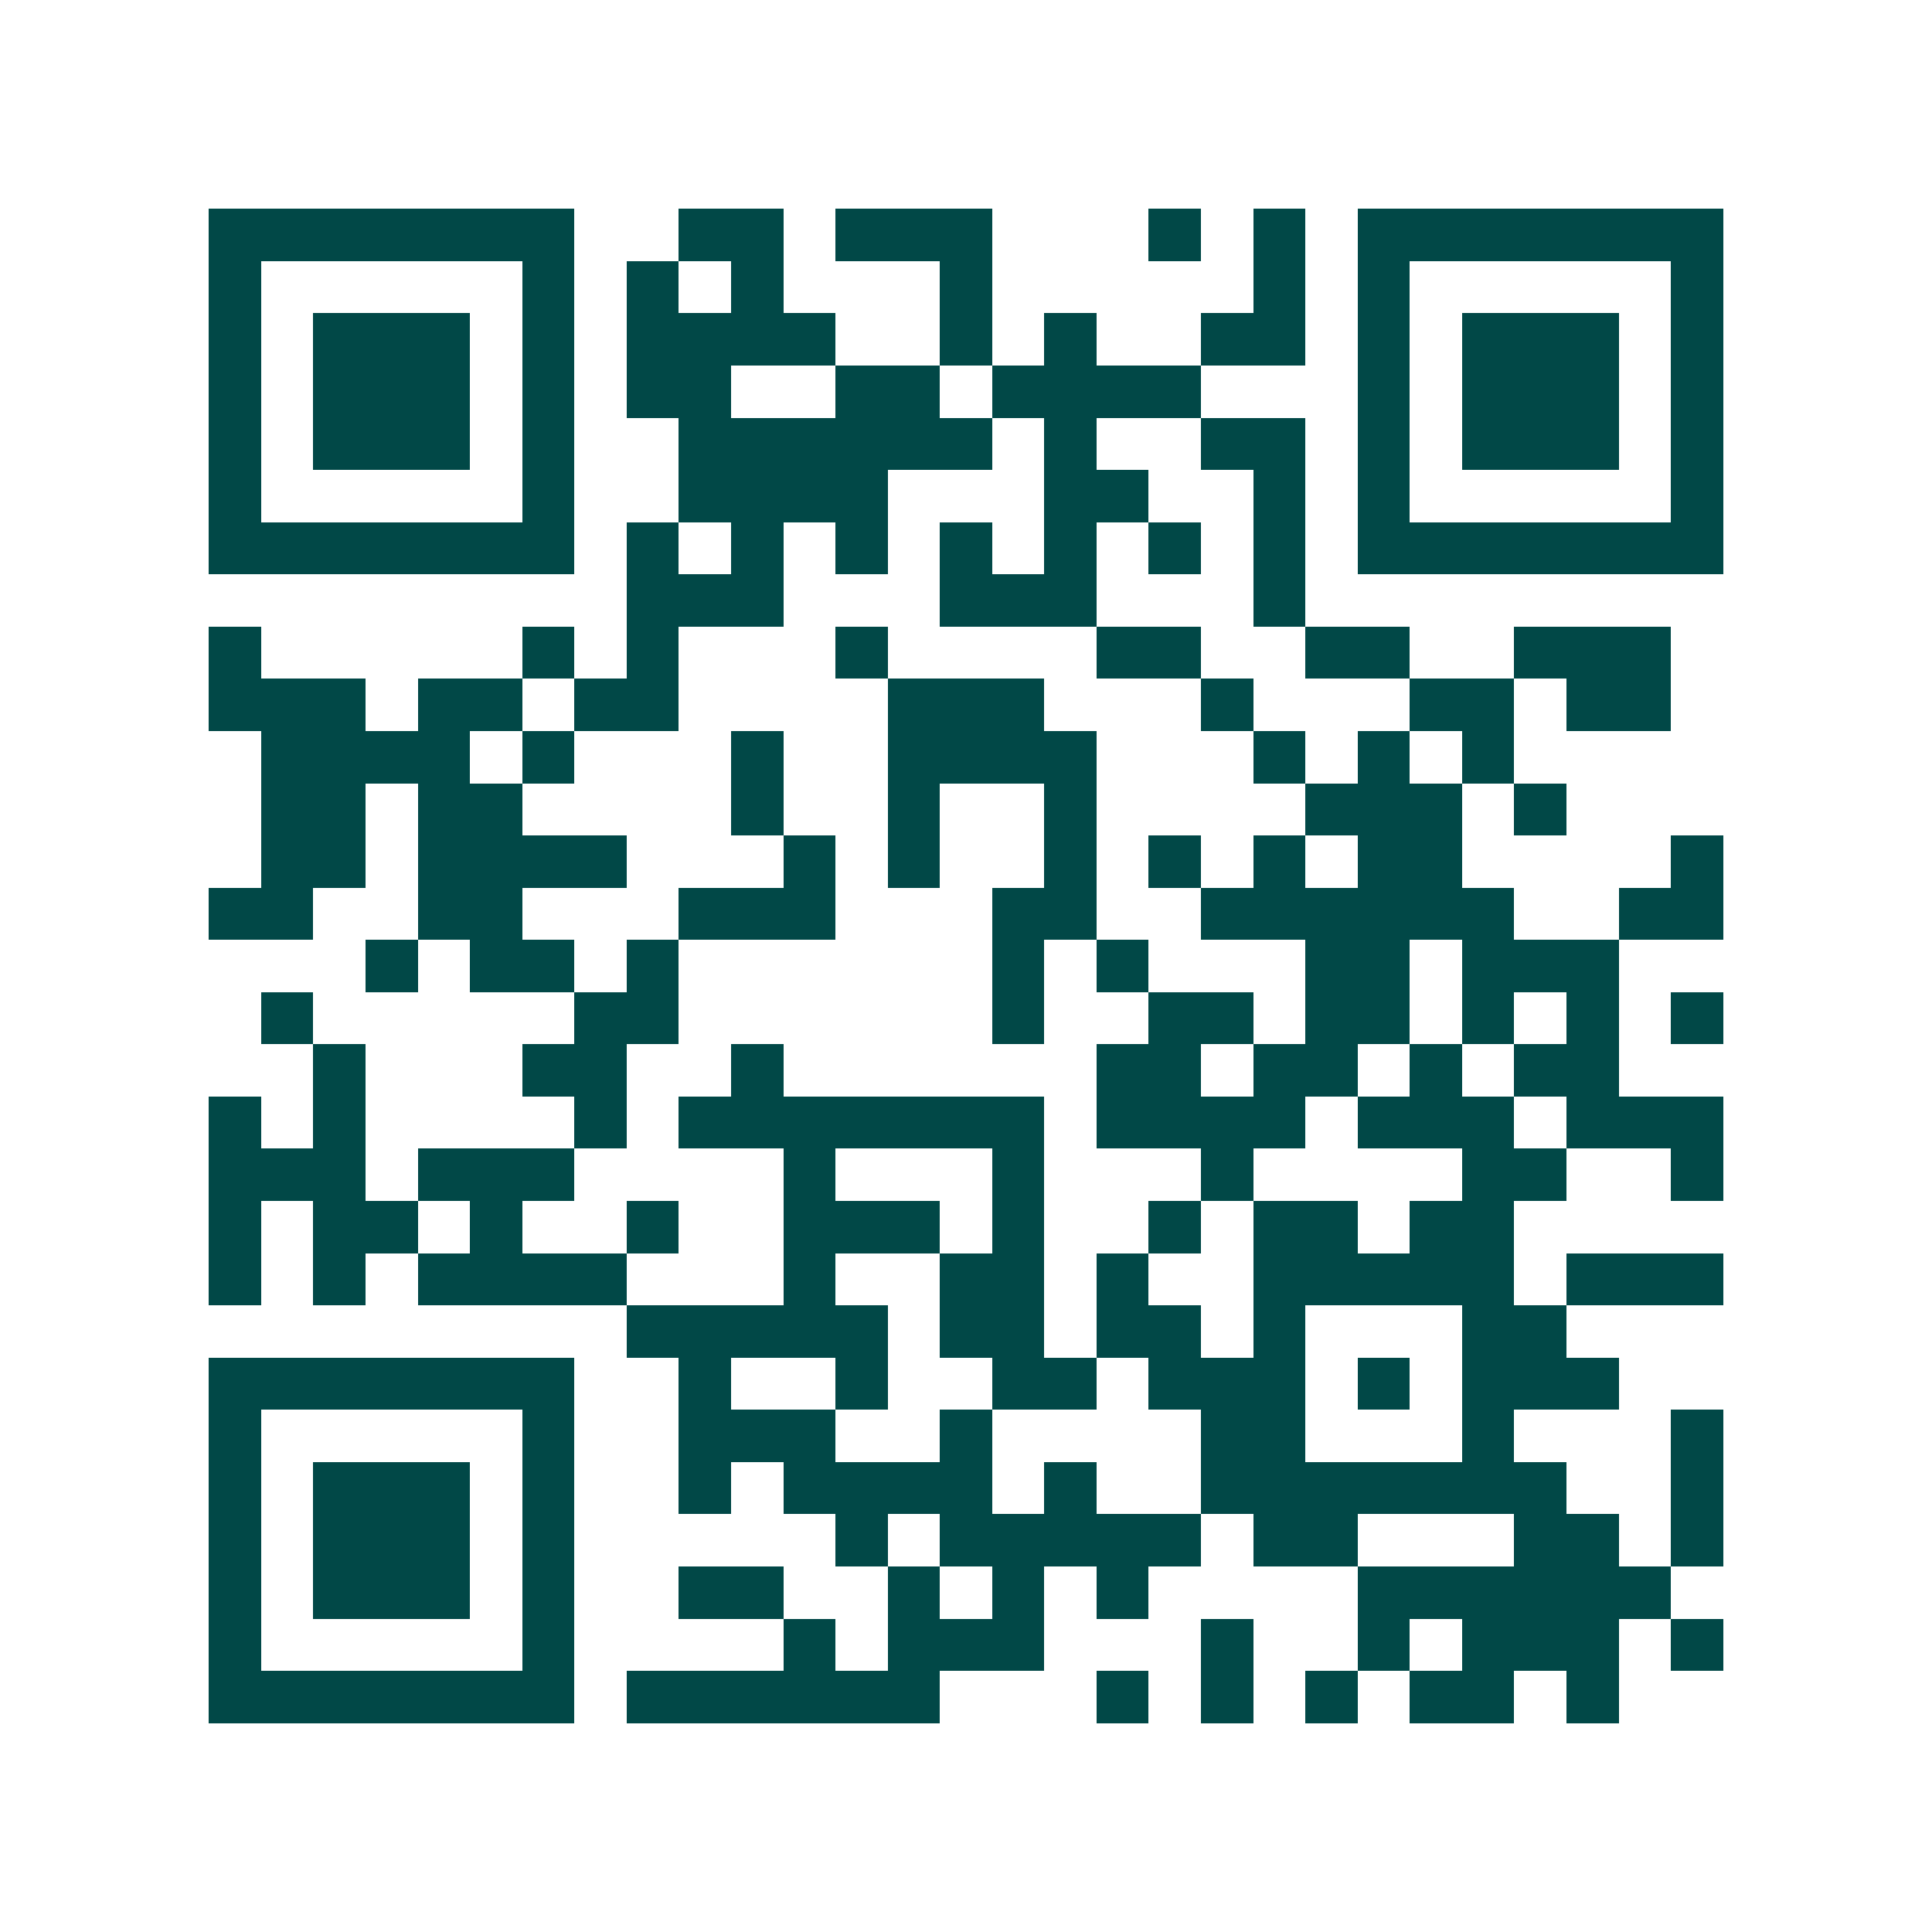 <svg xmlns="http://www.w3.org/2000/svg" width="200" height="200" viewBox="0 0 37 37" shape-rendering="crispEdges"><path fill="#ffffff" d="M0 0h37v37H0z"/><path stroke="#014847" d="M4 4.5h7m2 0h2m1 0h3m3 0h1m1 0h1m1 0h7M4 5.5h1m5 0h1m1 0h1m1 0h1m3 0h1m5 0h1m1 0h1m5 0h1M4 6.5h1m1 0h3m1 0h1m1 0h4m2 0h1m1 0h1m2 0h2m1 0h1m1 0h3m1 0h1M4 7.5h1m1 0h3m1 0h1m1 0h2m2 0h2m1 0h4m3 0h1m1 0h3m1 0h1M4 8.5h1m1 0h3m1 0h1m2 0h6m1 0h1m2 0h2m1 0h1m1 0h3m1 0h1M4 9.5h1m5 0h1m2 0h4m3 0h2m2 0h1m1 0h1m5 0h1M4 10.5h7m1 0h1m1 0h1m1 0h1m1 0h1m1 0h1m1 0h1m1 0h1m1 0h7M12 11.5h3m3 0h3m3 0h1M4 12.5h1m5 0h1m1 0h1m3 0h1m4 0h2m2 0h2m2 0h3M4 13.5h3m1 0h2m1 0h2m4 0h3m3 0h1m3 0h2m1 0h2M5 14.5h4m1 0h1m3 0h1m2 0h4m3 0h1m1 0h1m1 0h1M5 15.5h2m1 0h2m4 0h1m2 0h1m2 0h1m4 0h3m1 0h1M5 16.5h2m1 0h4m3 0h1m1 0h1m2 0h1m1 0h1m1 0h1m1 0h2m4 0h1M4 17.5h2m2 0h2m3 0h3m3 0h2m2 0h6m2 0h2M7 18.5h1m1 0h2m1 0h1m6 0h1m1 0h1m3 0h2m1 0h3M5 19.5h1m5 0h2m6 0h1m2 0h2m1 0h2m1 0h1m1 0h1m1 0h1M6 20.5h1m3 0h2m2 0h1m6 0h2m1 0h2m1 0h1m1 0h2M4 21.5h1m1 0h1m4 0h1m1 0h7m1 0h4m1 0h3m1 0h3M4 22.5h3m1 0h3m4 0h1m3 0h1m3 0h1m4 0h2m2 0h1M4 23.5h1m1 0h2m1 0h1m2 0h1m2 0h3m1 0h1m2 0h1m1 0h2m1 0h2M4 24.5h1m1 0h1m1 0h4m3 0h1m2 0h2m1 0h1m2 0h5m1 0h3M12 25.5h5m1 0h2m1 0h2m1 0h1m3 0h2M4 26.5h7m2 0h1m2 0h1m2 0h2m1 0h3m1 0h1m1 0h3M4 27.5h1m5 0h1m2 0h3m2 0h1m4 0h2m3 0h1m3 0h1M4 28.5h1m1 0h3m1 0h1m2 0h1m1 0h4m1 0h1m2 0h7m2 0h1M4 29.5h1m1 0h3m1 0h1m5 0h1m1 0h5m1 0h2m3 0h2m1 0h1M4 30.5h1m1 0h3m1 0h1m2 0h2m2 0h1m1 0h1m1 0h1m4 0h6M4 31.5h1m5 0h1m4 0h1m1 0h3m3 0h1m2 0h1m1 0h3m1 0h1M4 32.5h7m1 0h6m3 0h1m1 0h1m1 0h1m1 0h2m1 0h1"/></svg>
